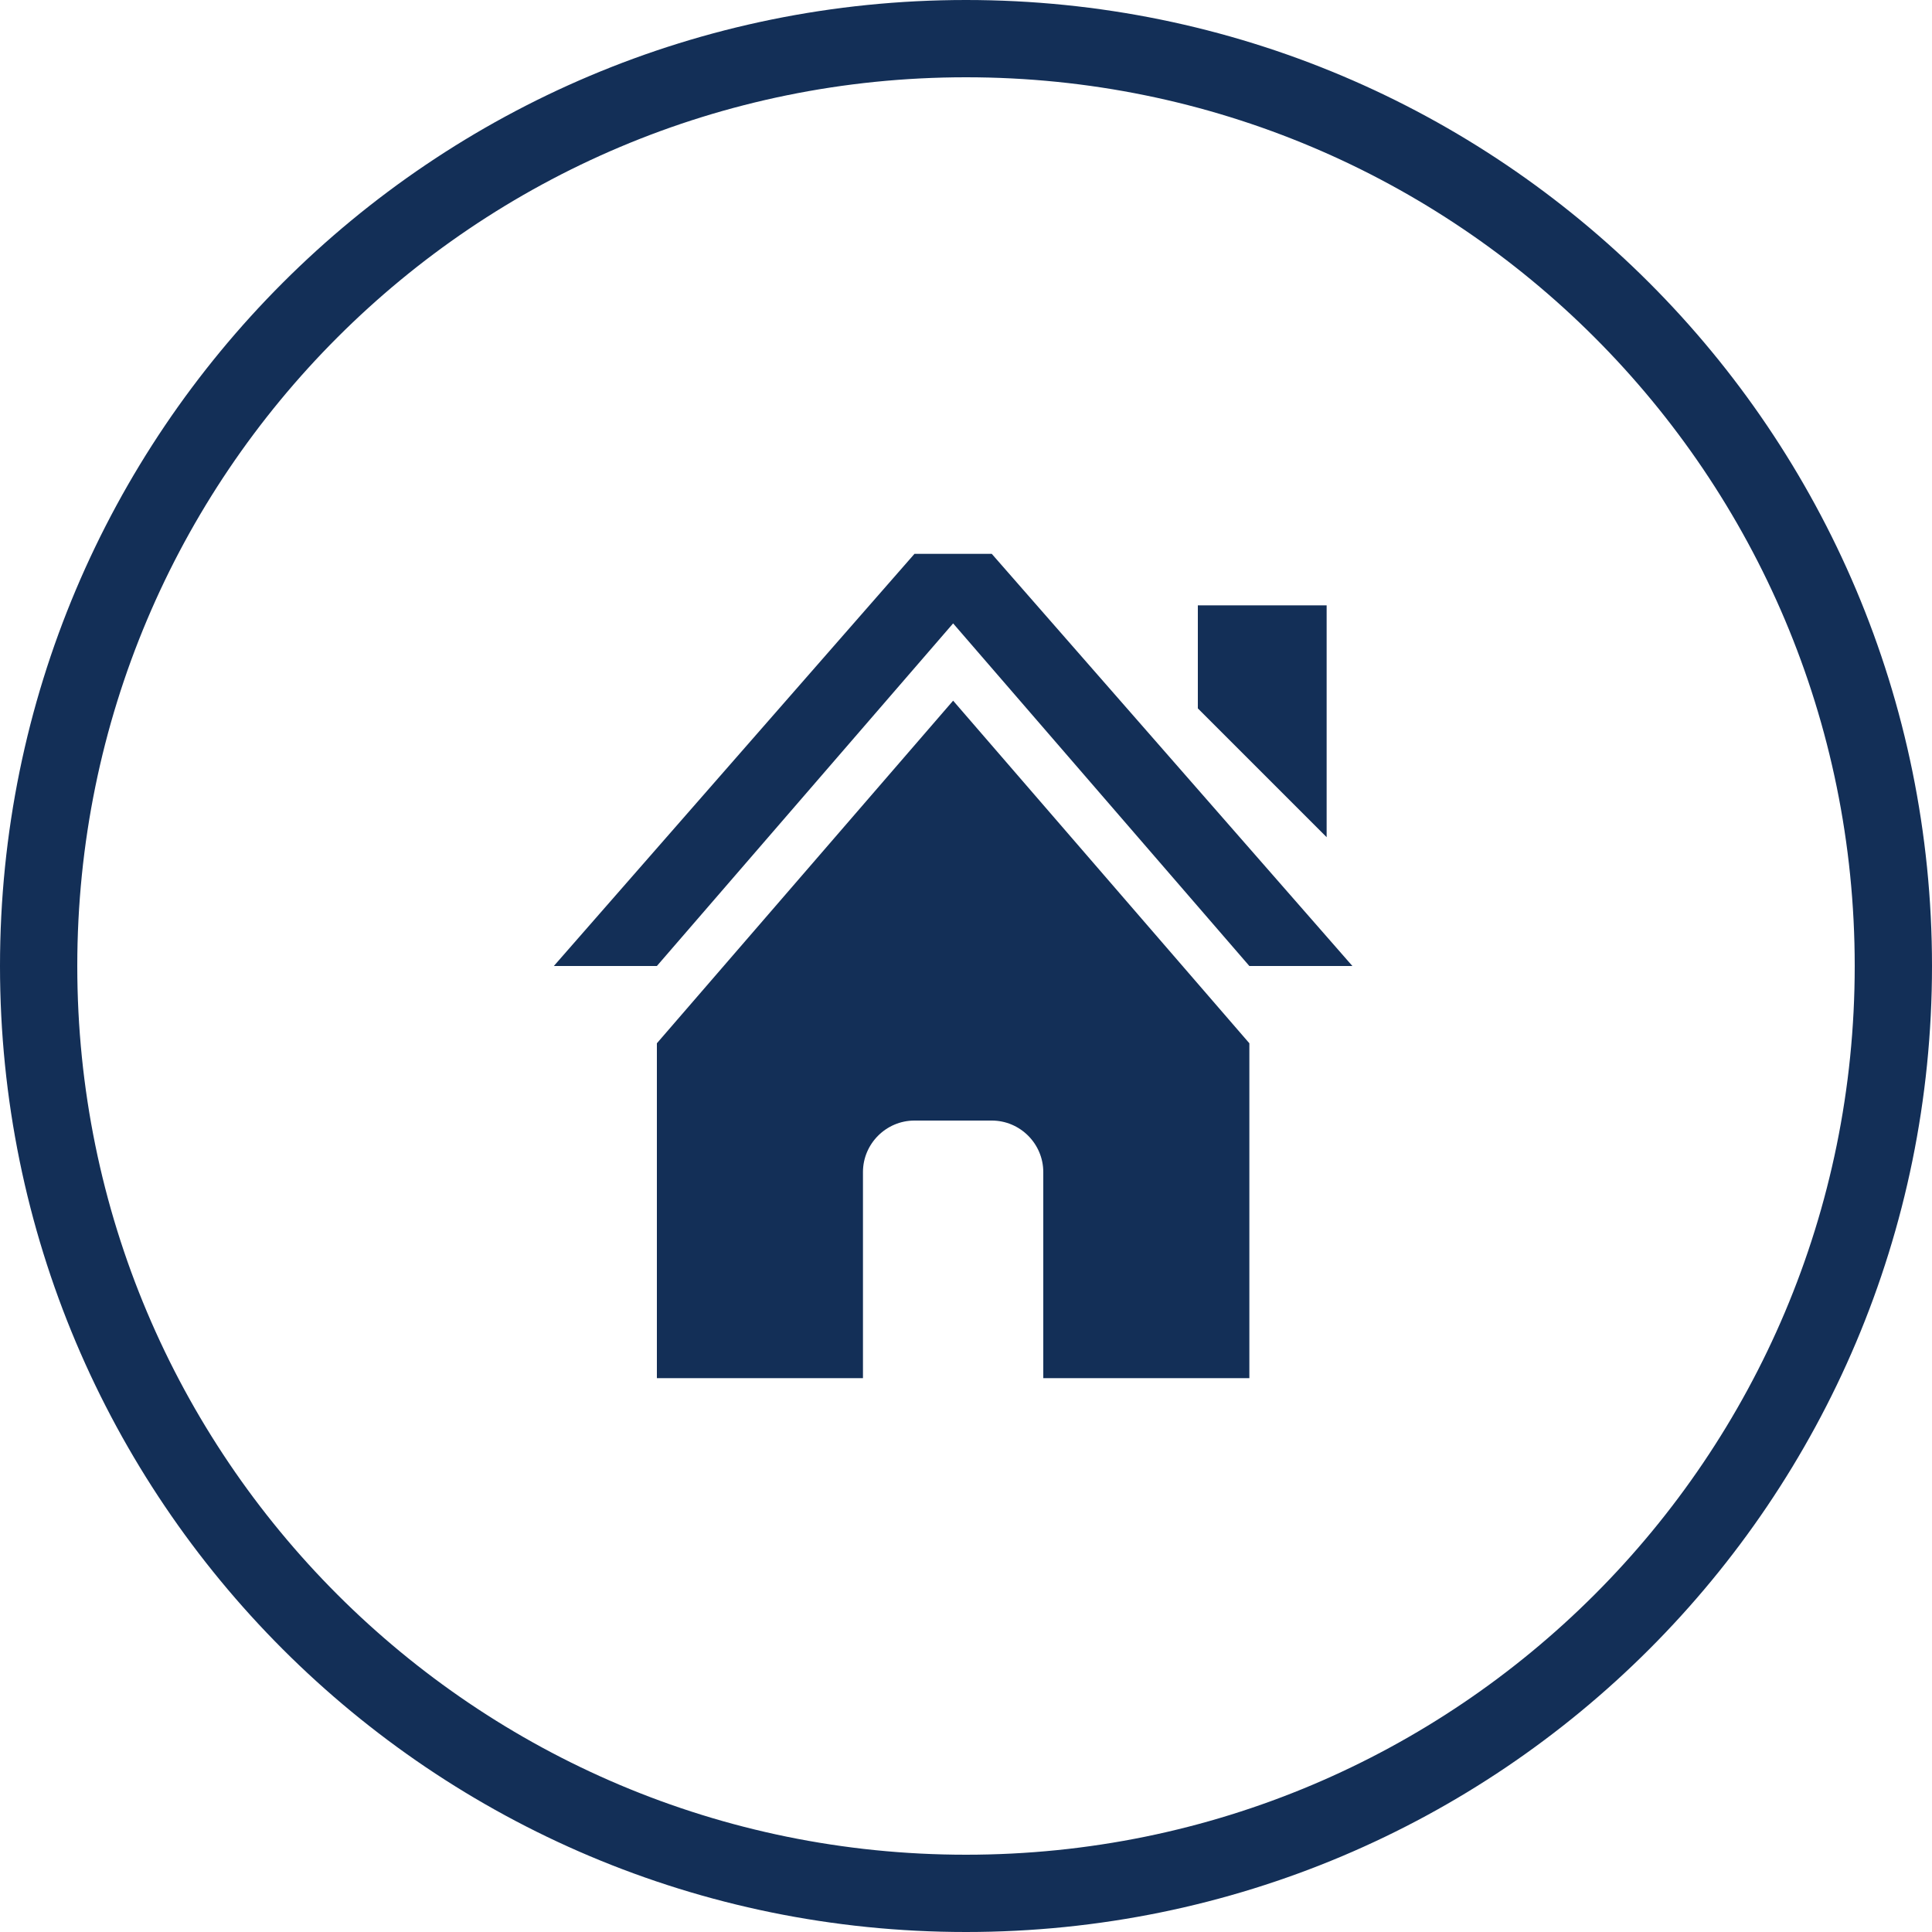 <svg xmlns="http://www.w3.org/2000/svg" viewBox="0 0 75 75"><path d="M25.5 40.5v13h8v-8c0-1.1.9-2 2-2h3c1.1 0 2 .9 2 2v8h8v-13L37 27.2 25.5 40.5zm26-17h-5v4l5 5v-9zm-13-2h-3l-14 16h4L37 24.2l11.5 13.3h4l-14-16z" fill="#132f57"/><path d="M37.5 1.5c19.9 0 36 16.1 36 36s-16.1 36-36 36-36-16.1-36-36 16.1-36 36-36z" fill="none" stroke="#132f57" stroke-width="3" stroke-miterlimit="10"/></svg>